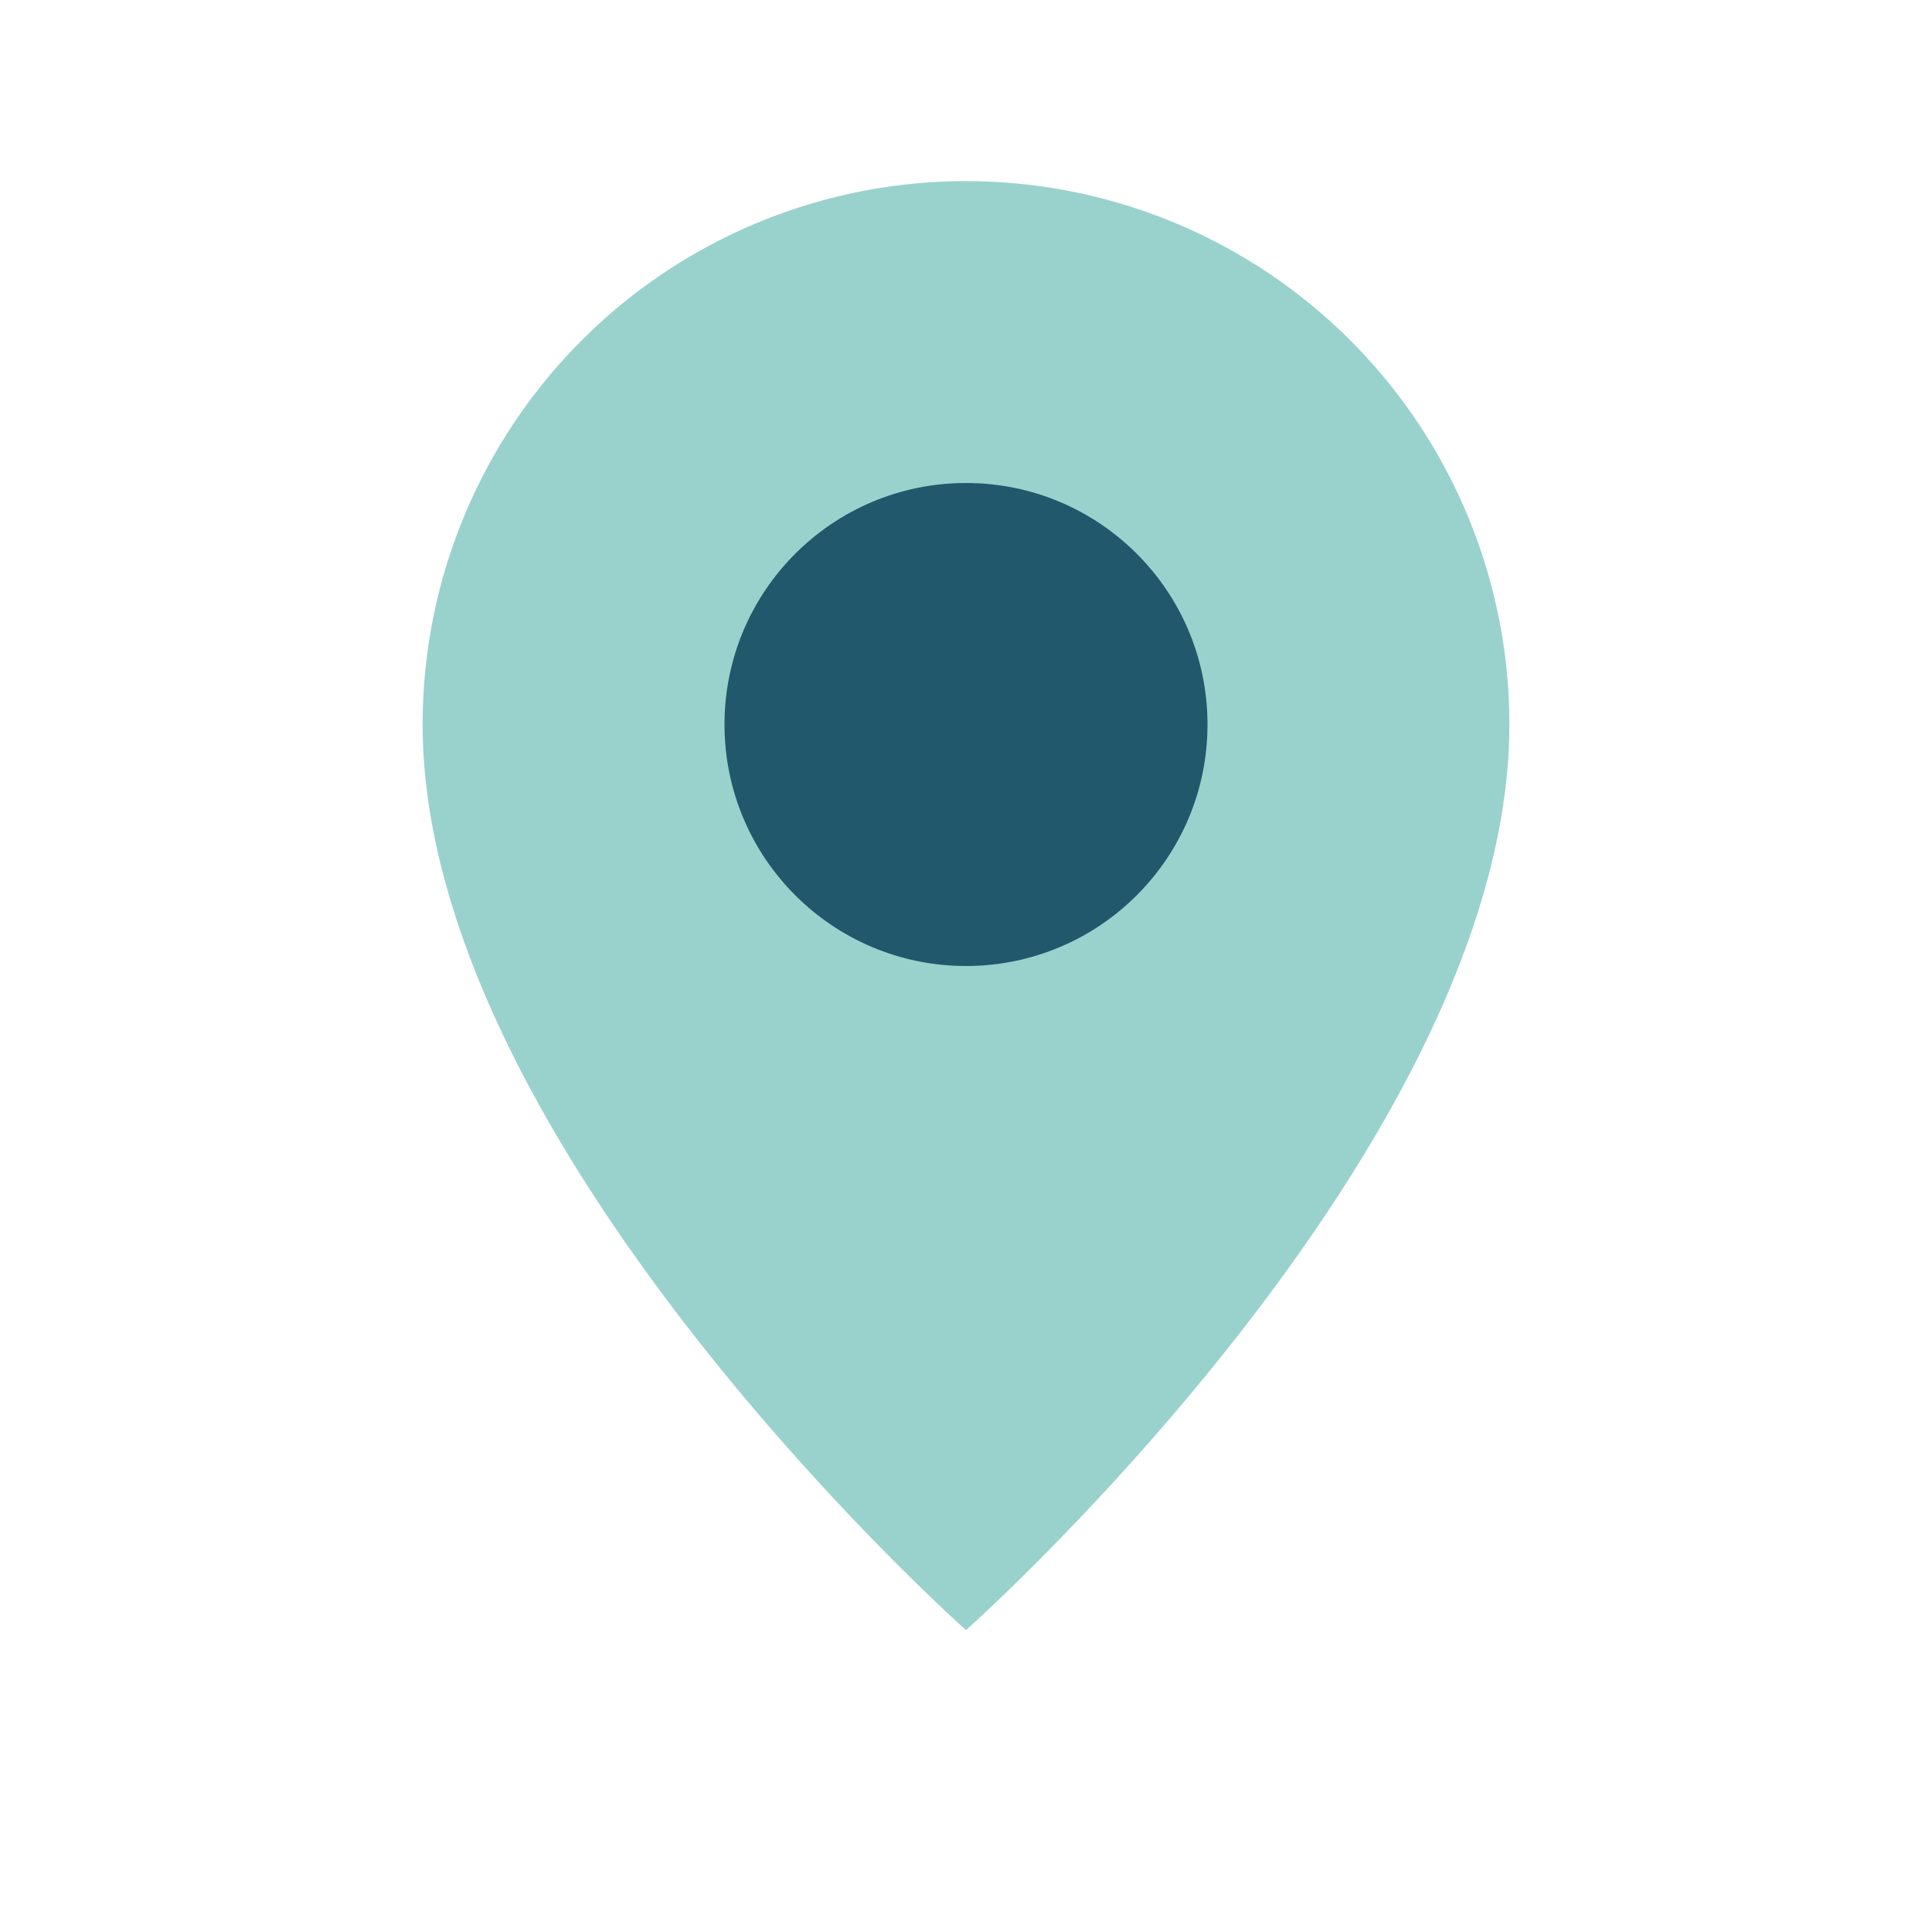 <?xml version="1.0" encoding="UTF-8"?>
<svg xmlns="http://www.w3.org/2000/svg" width="32" height="32" viewBox="0 0 32 32"><path d="M16 27S7 19 7 12a9 9 0 1 1 18 0c0 7-9 15-9 15z" fill="#99D2CD"/><circle cx="16" cy="12" r="4" fill="#21586B"/></svg>